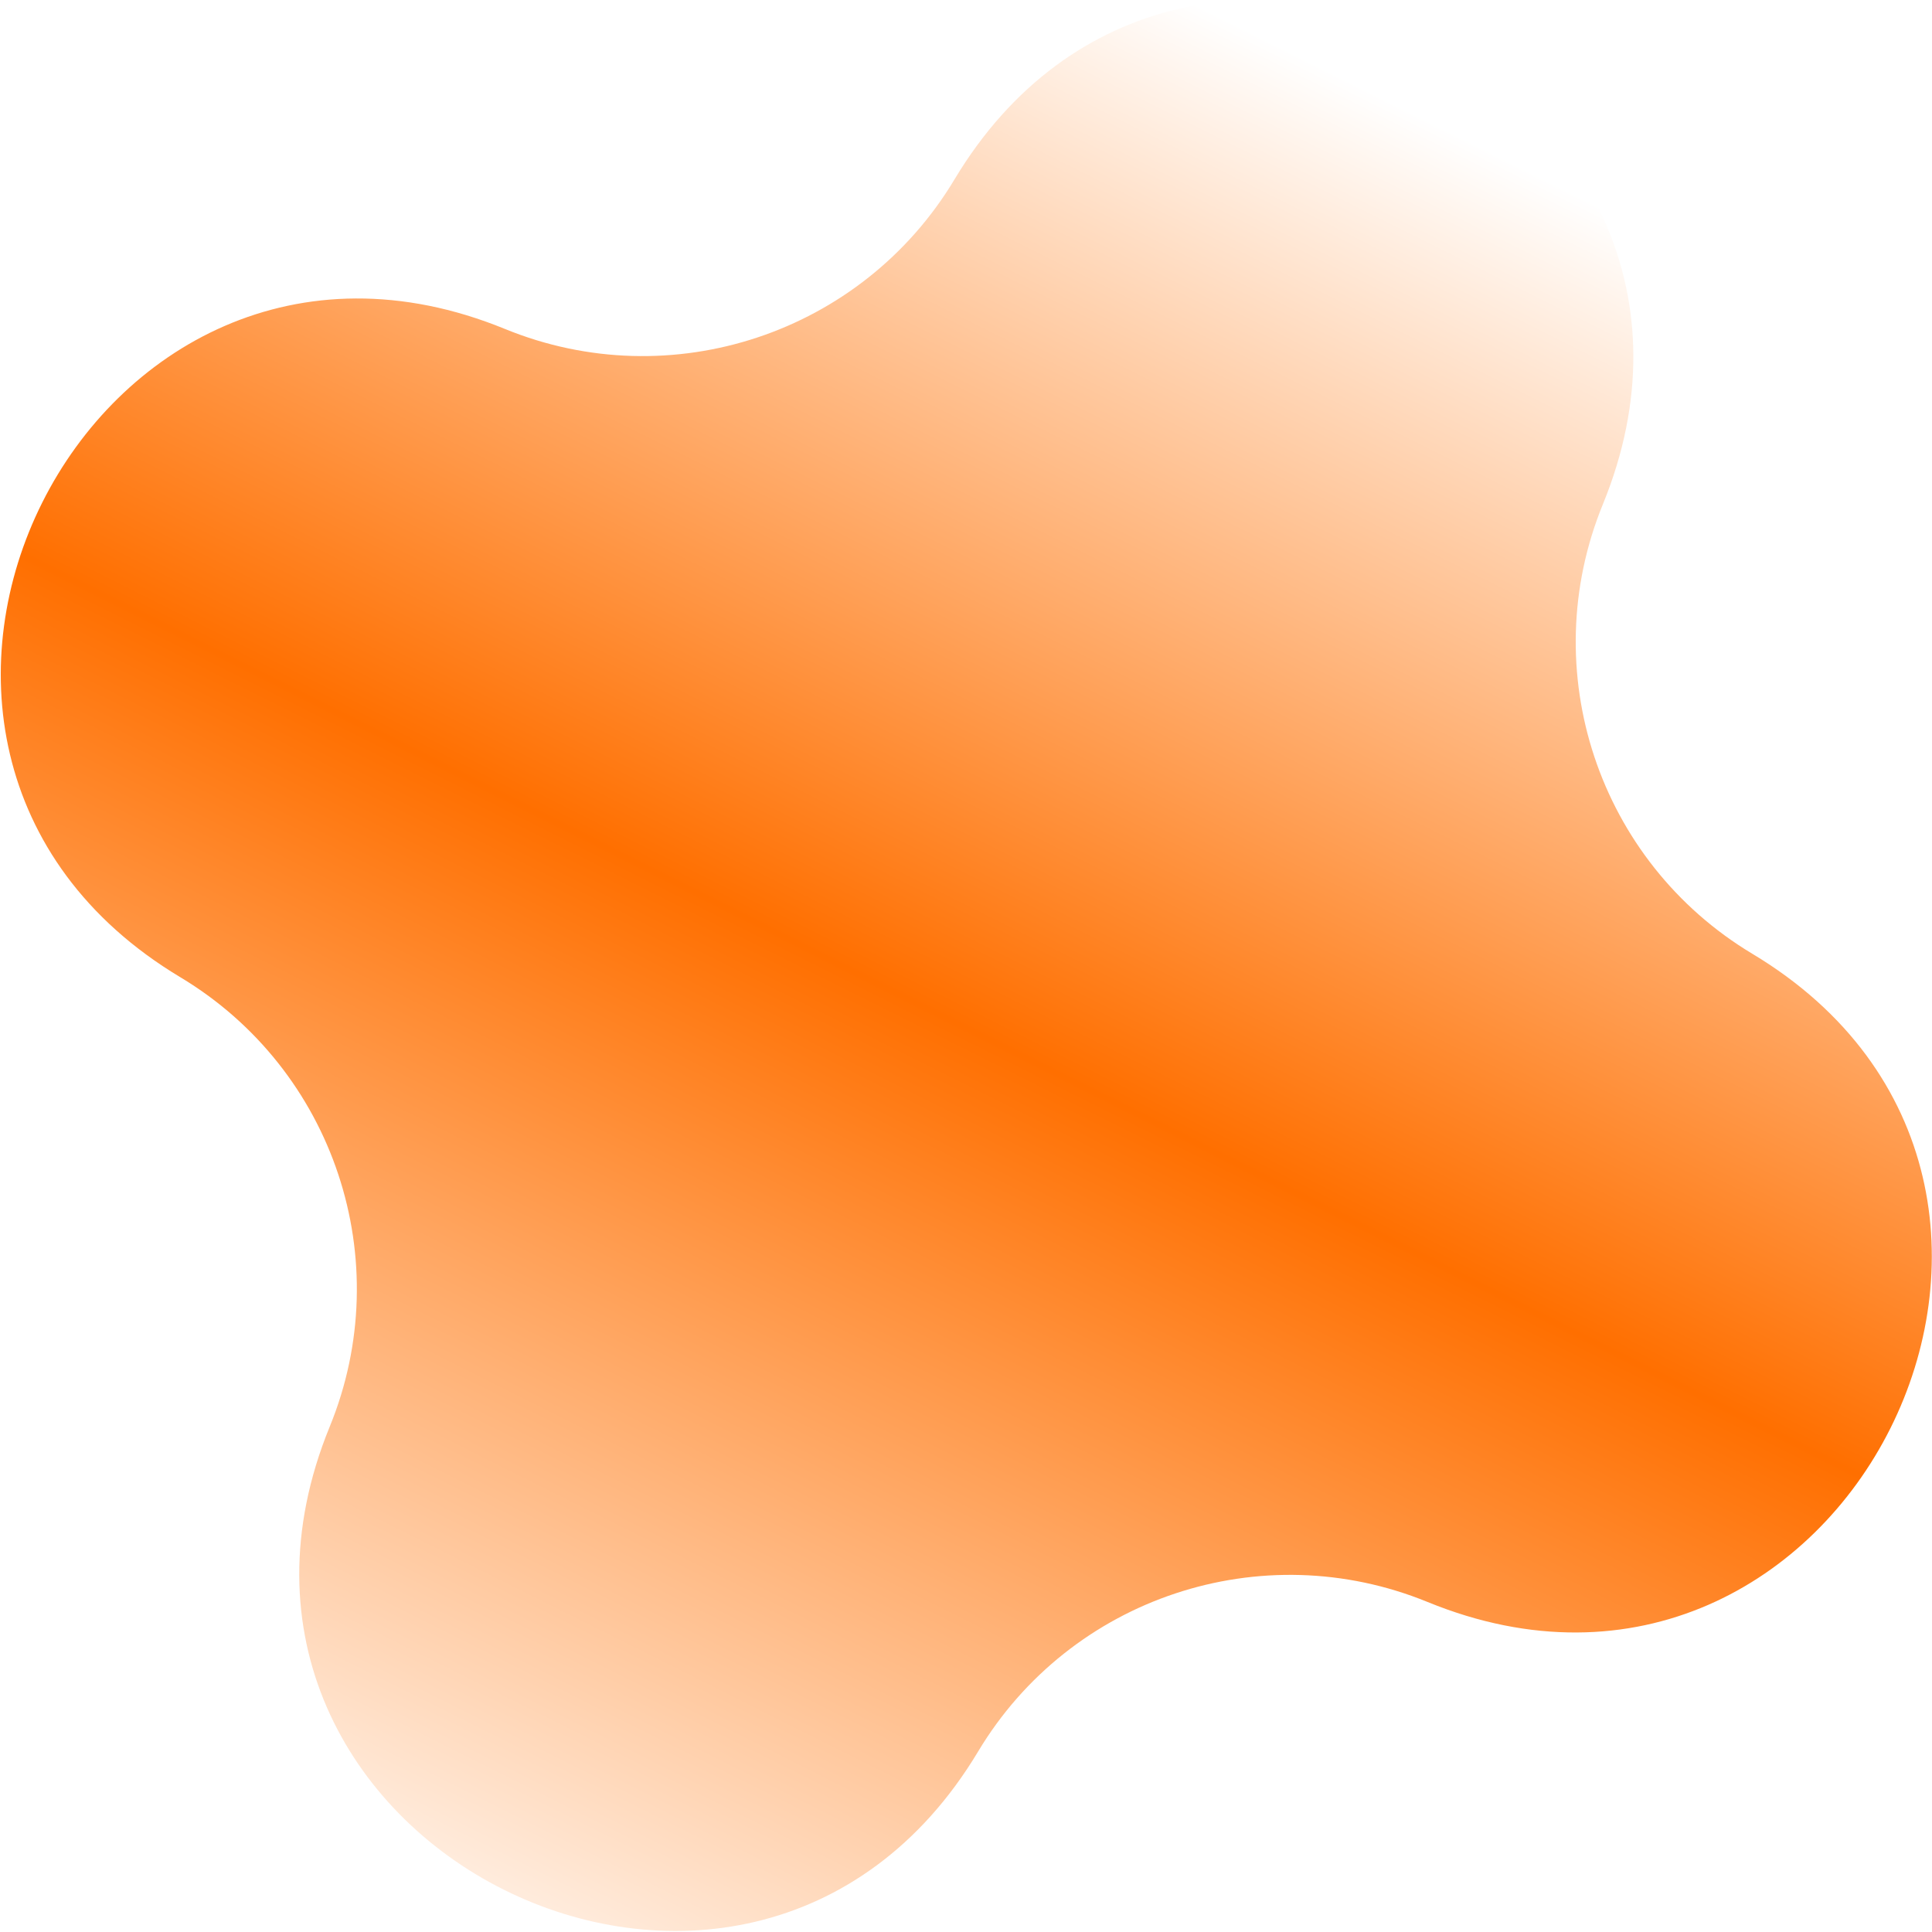 <?xml version="1.0" encoding="UTF-8"?> <svg xmlns="http://www.w3.org/2000/svg" width="1353" height="1353" viewBox="0 0 1353 1353" fill="none"> <g filter="url(#filter0_b_3882_3086)"> <path d="M668.398 125.718C830.291 -144.147 1241.68 61.924 1122.5 353.183C1074.88 469.553 1119.34 603.262 1227.17 667.94C1496.98 829.779 1290.96 1241.07 999.774 1121.9C883.406 1074.28 749.697 1118.74 685.014 1226.56C523.121 1496.42 111.73 1290.35 230.912 999.094C278.53 882.724 234.068 749.015 126.243 684.337C-143.564 522.498 62.456 111.209 353.638 230.376C470.006 278 603.715 233.54 668.398 125.718Z" fill="url(#paint0_linear_3882_3086)"></path> </g> <defs> <filter id="filter0_b_3882_3086" x="-119.459" y="-120.009" width="1592.33" height="1592.29" filterUnits="userSpaceOnUse" color-interpolation-filters="sRGB"> <feFlood flood-opacity="0" result="BackgroundImageFix"></feFlood> <feGaussianBlur in="BackgroundImageFix" stdDeviation="60"></feGaussianBlur> <feComposite in2="SourceAlpha" operator="in" result="effect1_backgroundBlur_3882_3086"></feComposite> <feBlend mode="normal" in="SourceGraphic" in2="effect1_backgroundBlur_3882_3086" result="shape"></feBlend> </filter> <linearGradient id="paint0_linear_3882_3086" x1="978.32" y1="73.064" x2="304.337" y2="1418.57" gradientUnits="userSpaceOnUse"> <stop stop-color="white"></stop> <stop offset="0.474" stop-color="#FF6F00"></stop> <stop offset="1" stop-color="white"></stop> </linearGradient> </defs> </svg> 